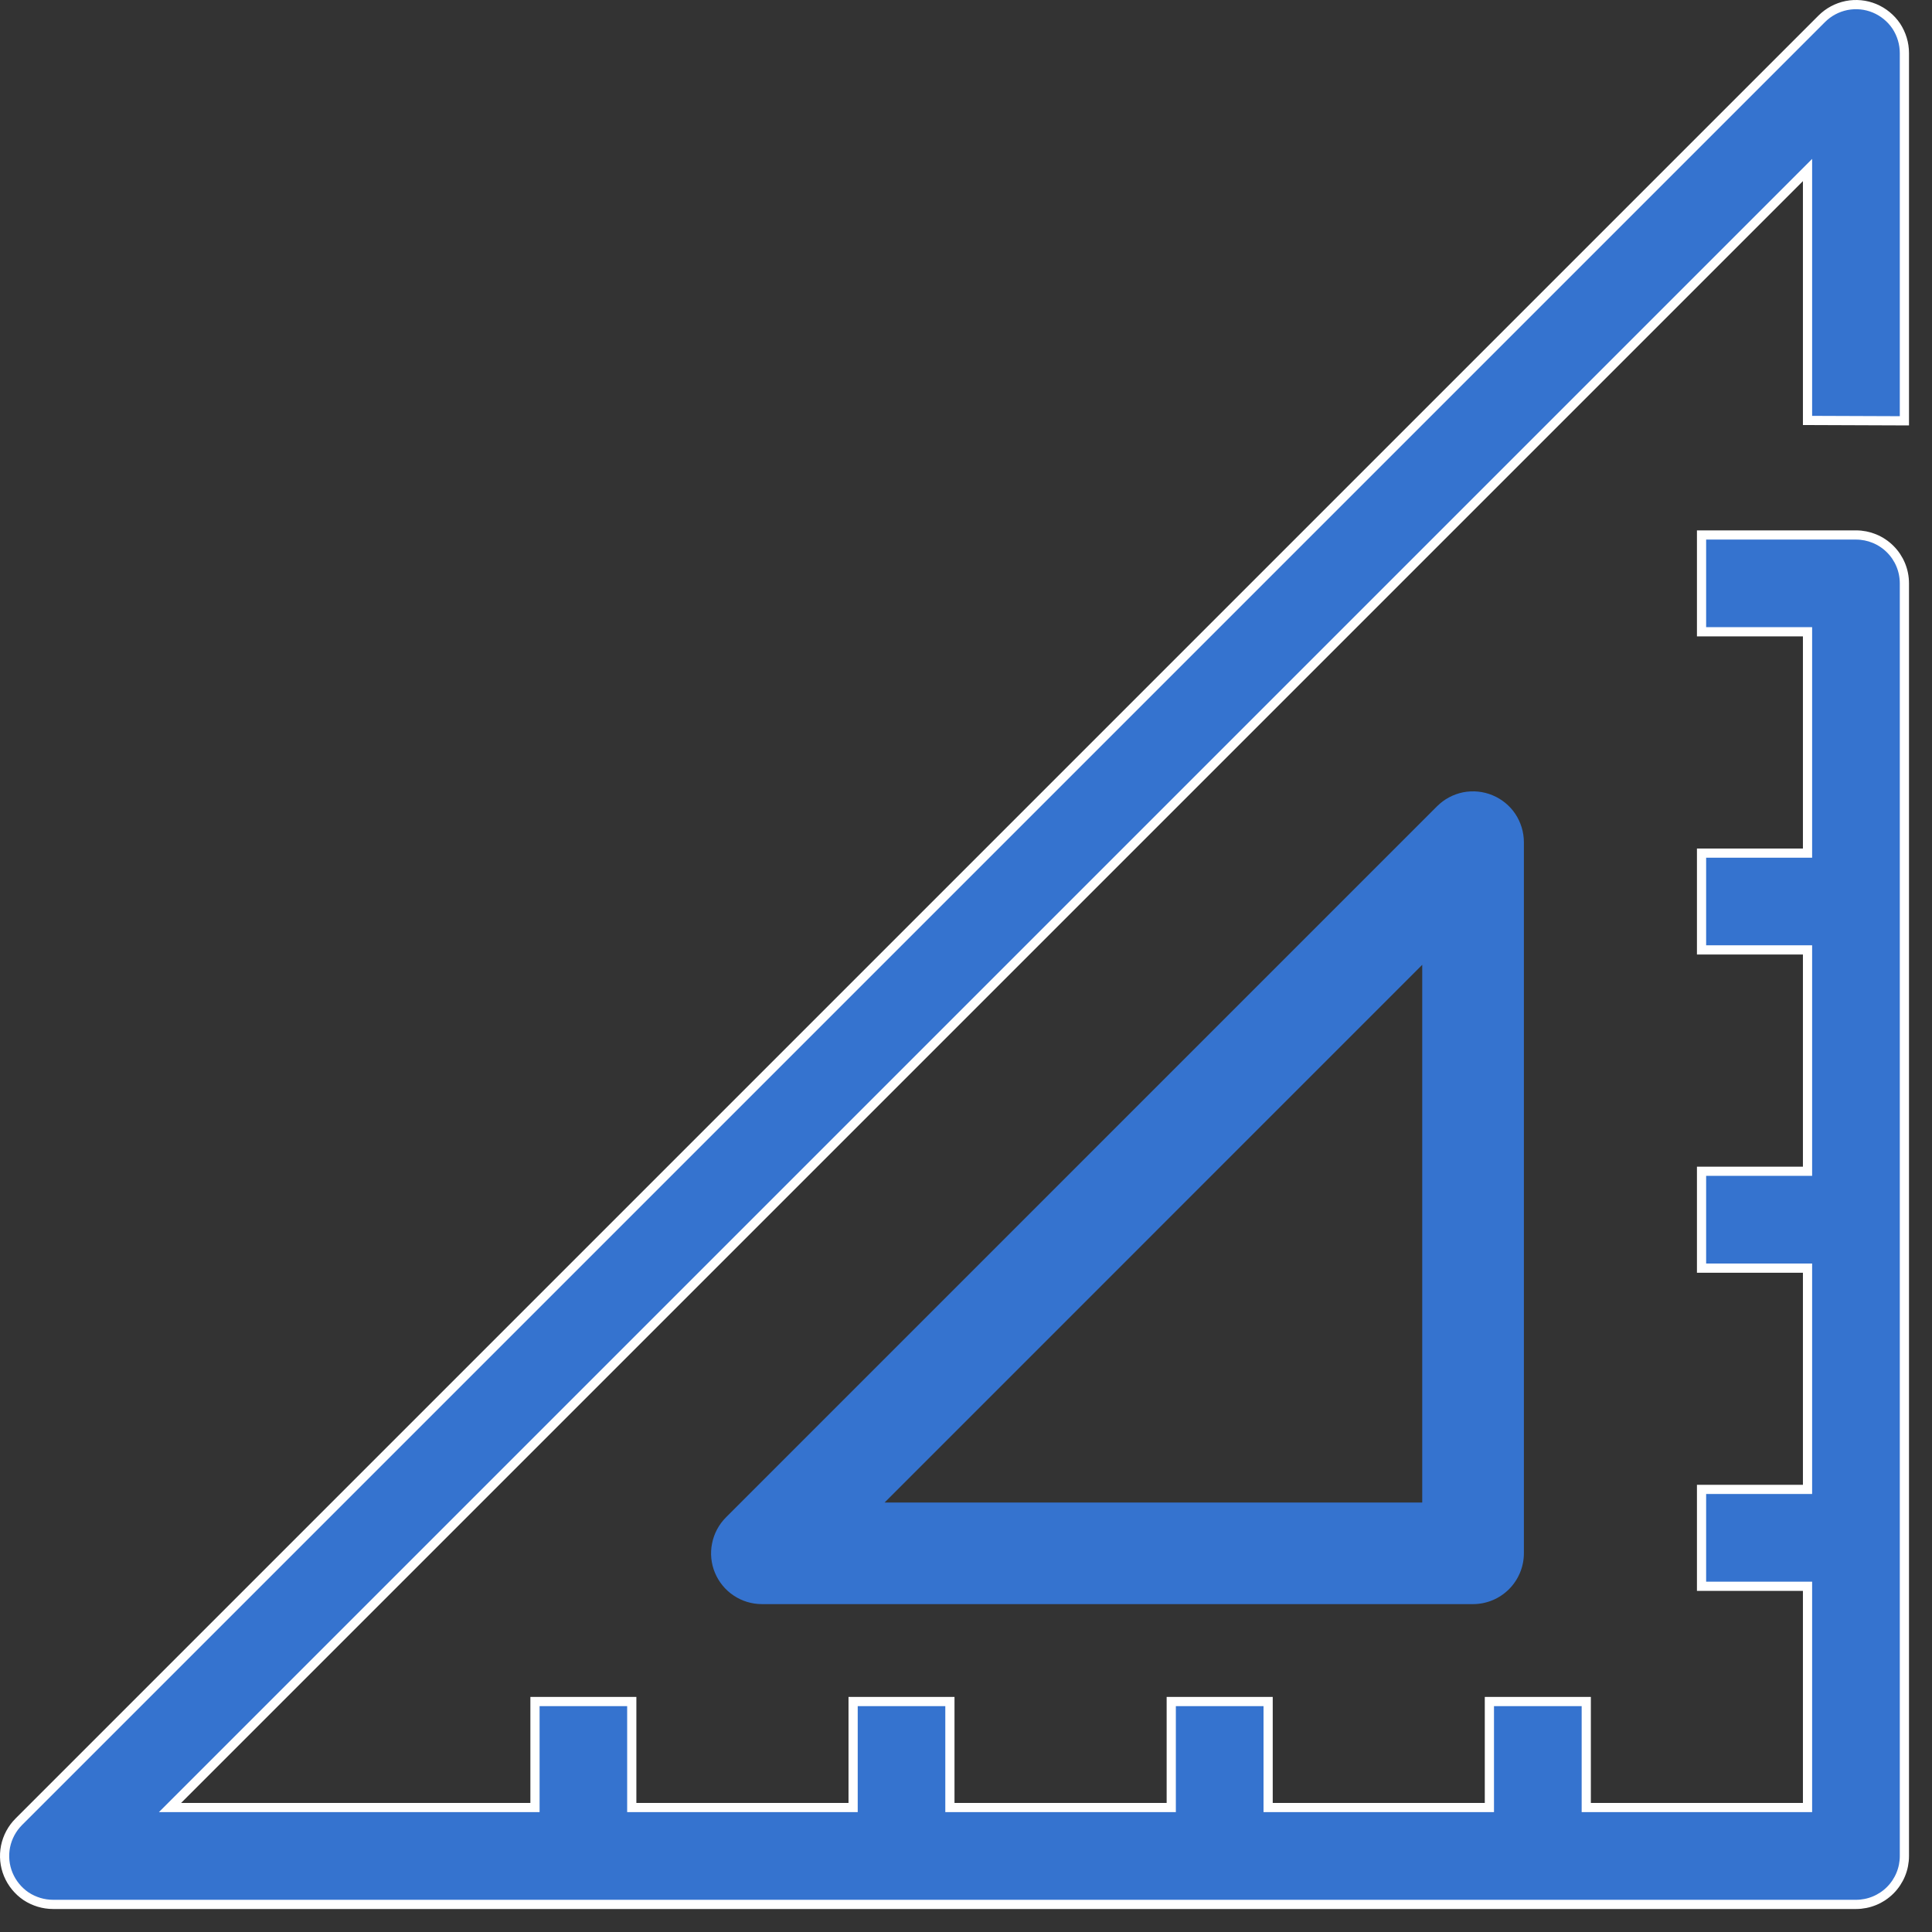 <svg width="21" height="21" viewBox="0 0 21 21" fill="none" xmlns="http://www.w3.org/2000/svg">
<rect x="0" y="0" width="21" height="21" fill="#333333" stroke="none"/>
<path d="M15.62 8.764L7.891 16.493C7.814 16.57 7.761 16.669 7.74 16.776C7.718 16.883 7.729 16.994 7.771 17.095C7.813 17.196 7.884 17.283 7.975 17.343C8.066 17.404 8.173 17.436 8.282 17.436H16.011C16.158 17.436 16.298 17.378 16.402 17.274C16.505 17.171 16.564 17.03 16.564 16.884V9.155C16.564 9.045 16.531 8.938 16.471 8.847C16.41 8.756 16.324 8.686 16.223 8.644C16.122 8.602 16.011 8.591 15.903 8.612C15.796 8.634 15.698 8.686 15.62 8.764ZM15.459 16.332H9.615L15.459 10.487V16.332Z" fill="#3573CF"/>
<path d="M5.815 19.597V18.495H6.867V19.597V19.647H6.917H9.223H9.273V19.597V18.495H10.325V19.597V19.647H10.376H12.681H12.731V19.597V18.495H13.784V19.597V19.647H13.834H16.139H16.189V19.597V18.495H17.242V19.597V19.647H17.292H19.597H19.647V19.597V17.292V17.242H19.597H18.495V16.189H19.597H19.647V16.139V13.834V13.784H19.597H18.495V12.731H19.597H19.647V12.681V10.376V10.325H19.597H18.495V9.273H19.597H19.647V9.223V6.917V6.867H19.597H18.495V5.815H20.174C20.313 5.815 20.447 5.87 20.546 5.969C20.645 6.068 20.7 6.201 20.7 6.341V20.174C20.7 20.313 20.645 20.447 20.546 20.546C20.447 20.645 20.313 20.7 20.174 20.7H0.577H0.577C0.473 20.7 0.371 20.669 0.284 20.612C0.198 20.554 0.13 20.471 0.09 20.375C0.05 20.279 0.04 20.173 0.06 20.071C0.081 19.968 0.131 19.875 0.205 19.801L0.205 19.801L19.801 0.205L19.801 0.205C19.875 0.131 19.968 0.081 20.071 0.06C20.173 0.04 20.279 0.05 20.375 0.09C20.471 0.13 20.554 0.198 20.612 0.284C20.669 0.371 20.7 0.473 20.7 0.577V0.577V4.574L19.647 4.57V1.969V1.848L19.562 1.933L1.933 19.562L1.848 19.647H1.969H5.765H5.815V19.597Z" fill="#3573CF" stroke="white" stroke-width="0.1"/>
</svg>
